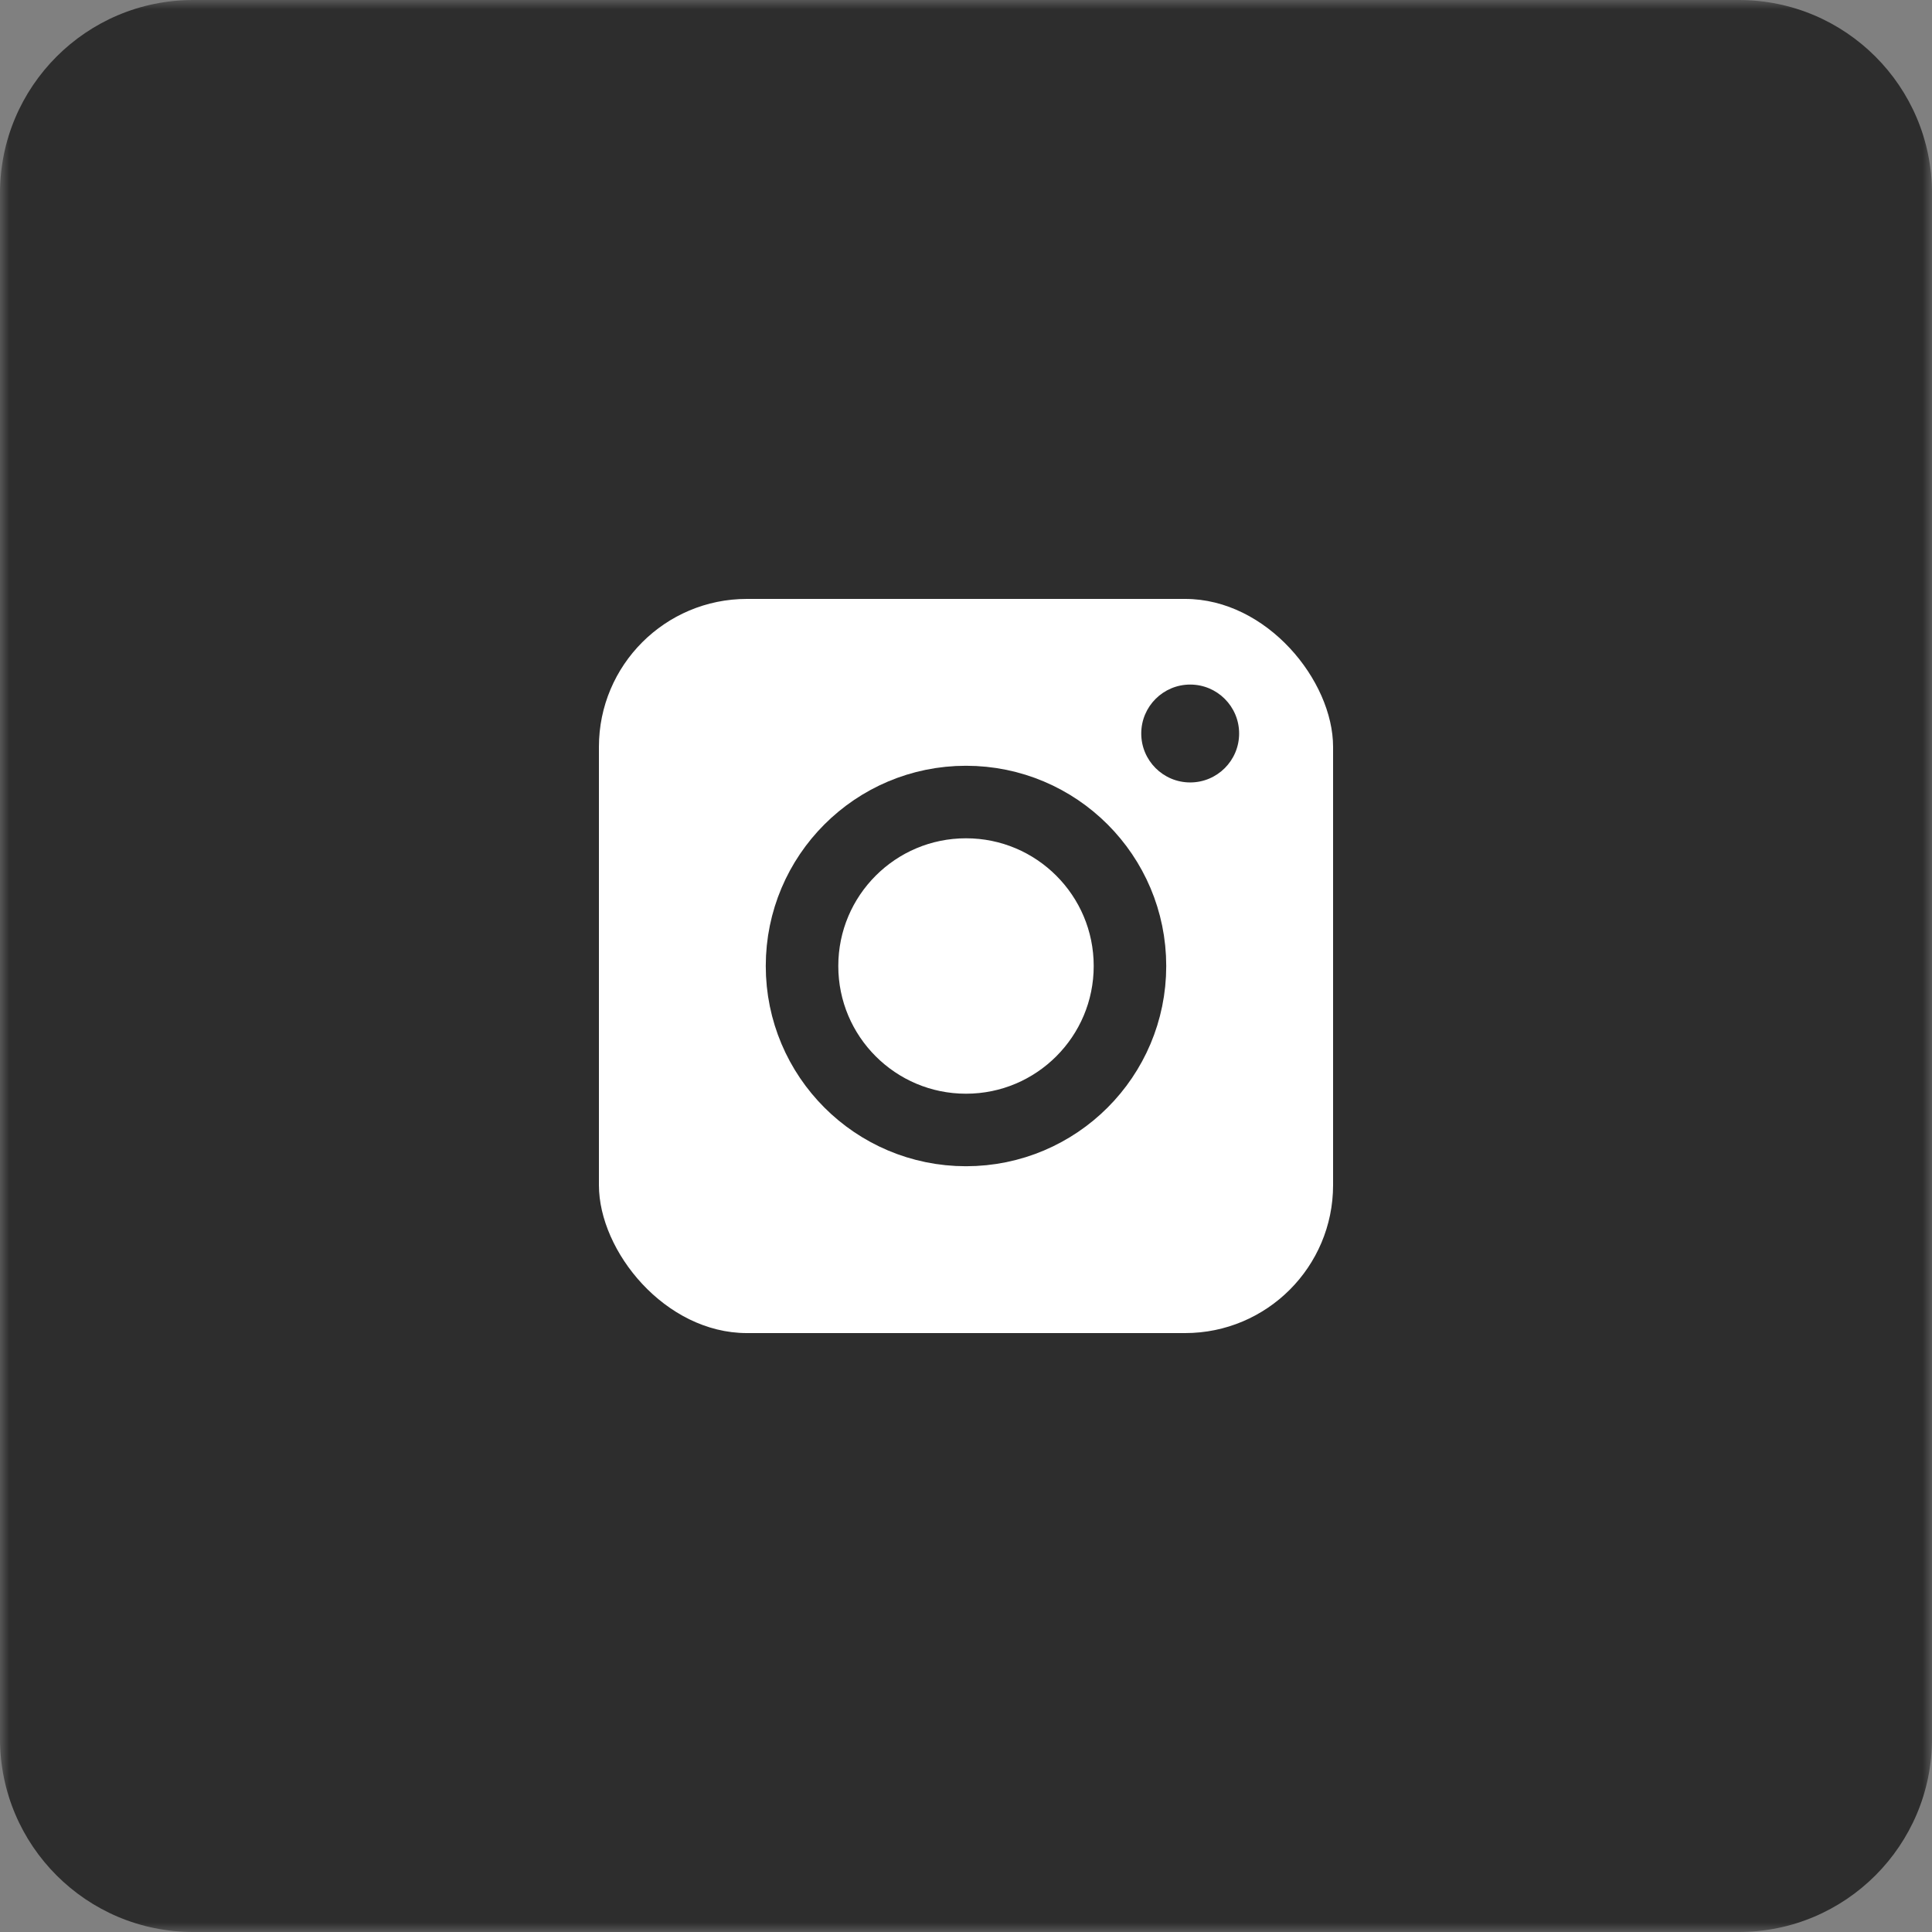 <?xml version="1.0" encoding="UTF-8"?> <svg xmlns="http://www.w3.org/2000/svg" width="100" height="100" viewBox="0 0 100 100" fill="none"><rect x="0" y="0" width="100" height="100" fill="#808080" stroke="none"/> <g clip-path="url(#clip0_303_10)"> <mask id="mask0_303_10" style="mask-type:luminance" maskUnits="userSpaceOnUse" x="0" y="0" width="100" height="100"> <path d="M100 0H0V100H100V0Z" fill="white"></path> </mask> <g mask="url(#mask0_303_10)"> <path d="M90 0H10C4.477 0 0 4.477 0 10V90C0 95.523 4.477 100 10 100H90C95.523 100 100 95.523 100 90V10C100 4.477 95.523 0 90 0Z" fill="#2D2D2D"></path> </g> <path fill-rule="evenodd" clip-rule="evenodd" d="M71.536 21.5C75.38 21.5 78.5 24.62 78.5 28.464V71.536C78.5 75.379 75.379 78.5 71.536 78.5H28.464C24.62 78.5 21.5 75.379 21.5 71.536V28.464C21.5 24.62 24.62 21.5 28.464 21.5L71.536 21.5ZM50 30.518C44.709 30.518 44.045 30.54 41.968 30.635C39.894 30.729 38.477 31.059 37.238 31.541C35.957 32.038 34.871 32.705 33.788 33.788C32.704 34.871 32.038 35.957 31.54 37.238C31.059 38.477 30.729 39.894 30.635 41.968C30.54 44.045 30.518 44.709 30.518 50C30.518 55.291 30.54 55.955 30.635 58.032C30.729 60.106 31.059 61.523 31.54 62.762C32.038 64.043 32.704 65.129 33.788 66.213C34.871 67.296 35.957 67.962 37.238 68.46C38.477 68.941 39.894 69.271 41.968 69.365C44.045 69.46 44.709 69.482 50 69.482C55.291 69.482 55.955 69.46 58.032 69.365C60.106 69.271 61.523 68.941 62.762 68.46C64.043 67.962 65.129 67.296 66.213 66.213C67.296 65.129 67.962 64.043 68.46 62.762C68.941 61.523 69.271 60.106 69.365 58.032C69.46 55.955 69.482 55.291 69.482 50C69.482 44.709 69.46 44.045 69.365 41.968C69.271 39.894 68.941 38.477 68.46 37.238C67.962 35.957 67.296 34.871 66.213 33.788C65.129 32.705 64.043 32.038 62.762 31.541C61.523 31.059 60.106 30.729 58.032 30.635C55.955 30.54 55.291 30.518 50 30.518ZM50 34.028C55.202 34.028 55.818 34.048 57.873 34.142C59.772 34.228 60.804 34.546 61.49 34.812C62.4 35.166 63.048 35.588 63.73 36.27C64.412 36.952 64.834 37.6 65.188 38.51C65.454 39.196 65.772 40.228 65.859 42.127C65.952 44.182 65.972 44.798 65.972 50C65.972 55.202 65.952 55.818 65.859 57.873C65.772 59.772 65.454 60.804 65.188 61.49C64.834 62.4 64.412 63.048 63.73 63.73C63.048 64.412 62.4 64.834 61.49 65.188C60.804 65.454 59.772 65.772 57.873 65.859C55.819 65.952 55.202 65.972 50 65.972C44.798 65.972 44.181 65.952 42.127 65.859C40.228 65.772 39.196 65.454 38.51 65.188C37.6 64.834 36.952 64.412 36.27 63.73C35.588 63.048 35.166 62.4 34.812 61.49C34.545 60.804 34.228 59.772 34.141 57.873C34.048 55.818 34.028 55.202 34.028 50C34.028 44.798 34.048 44.182 34.141 42.127C34.228 40.228 34.545 39.196 34.812 38.51C35.166 37.6 35.588 36.952 36.27 36.27C36.952 35.588 37.6 35.166 38.51 34.812C39.196 34.546 40.228 34.228 42.127 34.142C44.182 34.048 44.798 34.028 50 34.028ZM50 39.995C44.475 39.995 39.995 44.475 39.995 50C39.995 55.525 44.475 60.005 50 60.005C55.525 60.005 60.005 55.525 60.005 50C60.005 44.475 55.525 39.995 50 39.995ZM50 56.494C46.413 56.494 43.506 53.587 43.506 50C43.506 46.413 46.413 43.506 50 43.506C53.587 43.506 56.494 46.413 56.494 50C56.494 53.587 53.587 56.494 50 56.494ZM62.738 39.6C62.738 40.892 61.691 41.938 60.4 41.938C59.109 41.938 58.062 40.892 58.062 39.6C58.062 38.309 59.109 37.262 60.4 37.262C61.691 37.262 62.738 38.309 62.738 39.6Z" fill="#2D2D2D"></path> <rect x="31" y="31" width="38" height="38" rx="7.659" fill="white"></rect> <circle cx="61.604" cy="37.966" r="2.533" fill="#2D2D2D"></circle> <circle cx="50" cy="50" r="8.487" stroke="#2D2D2D" stroke-width="3.754"></circle> </g> <defs> <clipPath id="clip0_303_10"> <rect width="100" height="100" fill="white"></rect> </clipPath> </defs> </svg> 